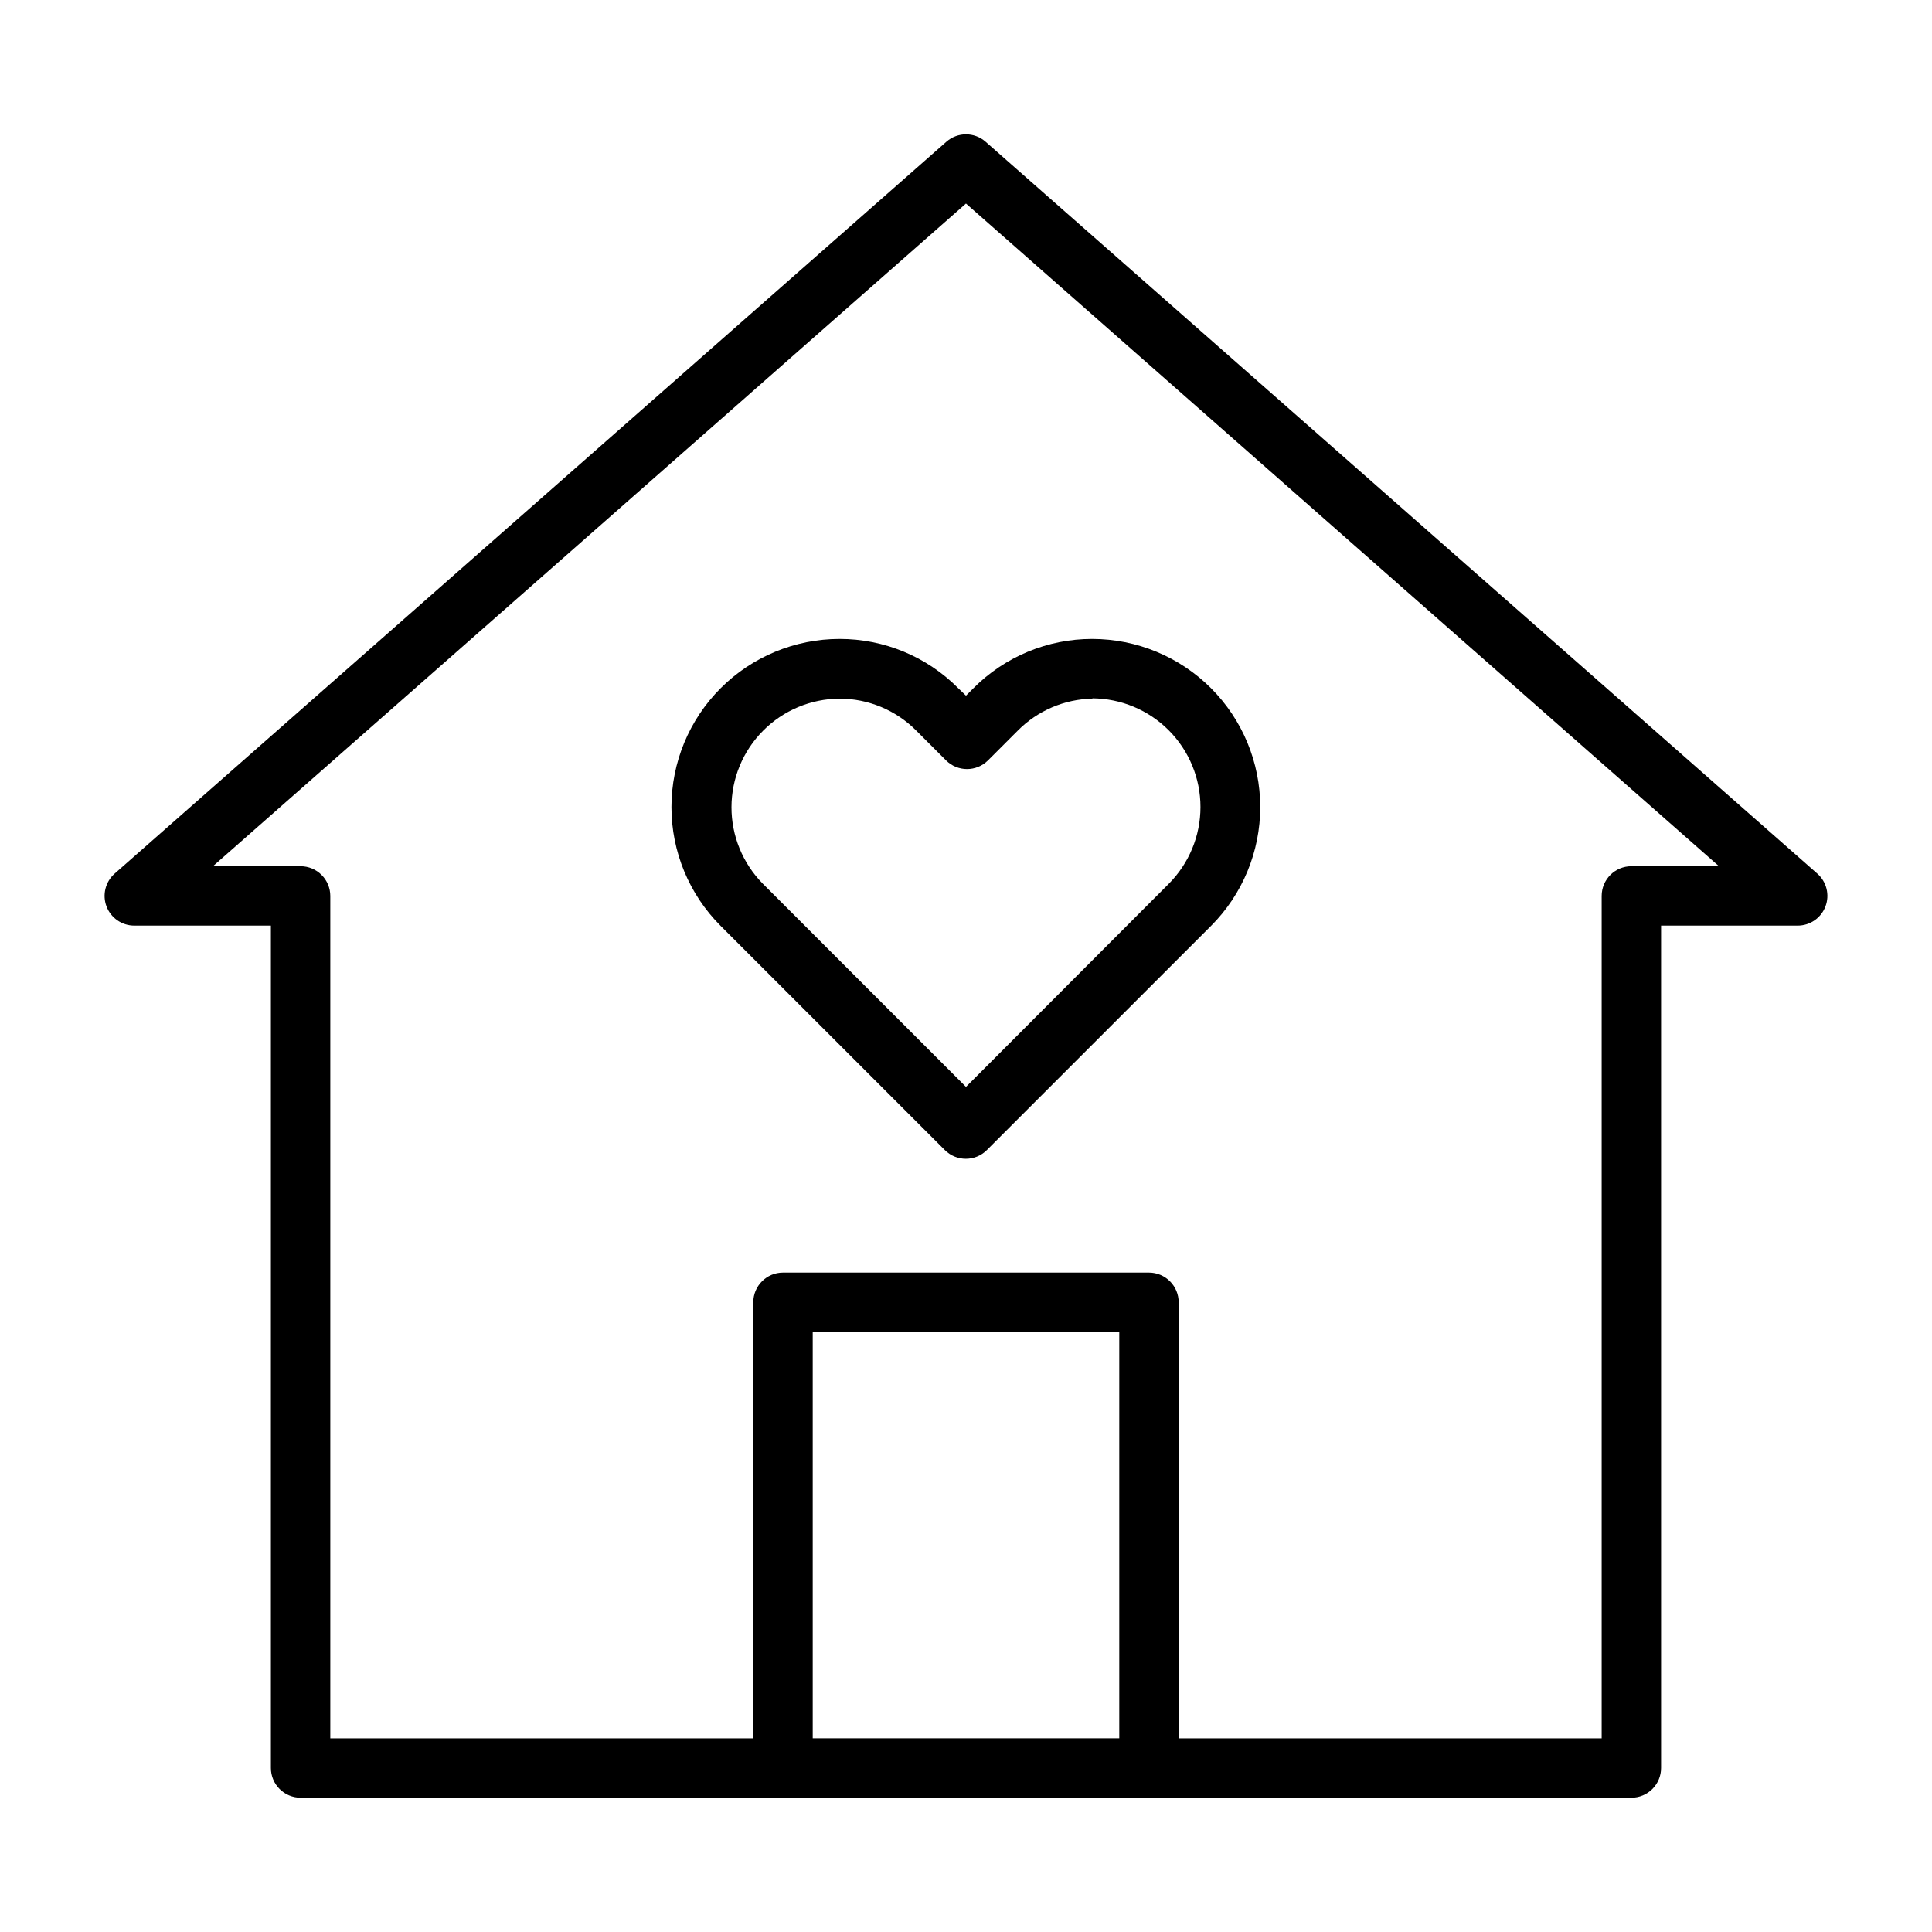 <?xml version="1.0" encoding="UTF-8"?>
<!-- Uploaded to: ICON Repo, www.svgrepo.com, Generator: ICON Repo Mixer Tools -->
<svg fill="#000000" width="800px" height="800px" version="1.1" viewBox="144 144 512 512" xmlns="http://www.w3.org/2000/svg">
 <g>
  <path d="m625.61 375.52-220.42-193.96h0.004c-2.973-2.613-7.422-2.613-10.391 0l-220.42 193.96c-2.453 2.164-3.312 5.621-2.16 8.684 1.156 3.062 4.082 5.09 7.356 5.094h36.211v223.25c0 2.09 0.828 4.09 2.305 5.566 1.477 1.477 3.481 2.305 5.566 2.305h352.67c2.086 0 4.09-0.828 5.566-2.305 1.477-1.477 2.305-3.477 2.305-5.566v-223.25h36.211c3.273-0.004 6.199-2.031 7.356-5.094s0.297-6.519-2.16-8.684zm-266.23 229.16v-107.69h81.238v107.69zm216.95-231.12c-4.348 0-7.871 3.527-7.871 7.875v223.25h-112.1v-115.56c0-2.086-0.832-4.09-2.309-5.566-1.473-1.477-3.477-2.305-5.566-2.305h-96.98c-4.348 0-7.871 3.523-7.871 7.871v115.56h-112.1v-223.25c0-2.09-0.832-4.09-2.309-5.566-1.477-1.477-3.477-2.309-5.566-2.309h-23.223l199.56-175.62 199.55 175.62z"/>
  <path d="m397.95 326.39c-8.332-8.387-19.668-13.094-31.488-13.066-11.812 0.008-23.133 4.707-31.484 13.059-8.348 8.355-13.035 19.68-13.039 31.492 0 11.809 4.688 23.137 13.035 31.492l59.434 59.434c3.07 3.051 8.027 3.051 11.098 0l59.434-59.434c8.348-8.355 13.035-19.684 13.035-31.492-0.004-11.812-4.691-23.137-13.039-31.492-8.352-8.352-19.672-13.051-31.484-13.059-11.816-0.016-23.152 4.688-31.488 13.066l-1.965 1.969zm35.504 2.676h-0.004c7.617 0.035 14.91 3.082 20.285 8.477 5.379 5.398 8.398 12.703 8.402 20.32 0.004 7.613-3.008 14.922-8.375 20.324l-53.766 53.848-53.848-53.848c-5.332-5.406-8.312-12.699-8.297-20.297 0.016-7.594 3.031-14.875 8.391-20.258 5.356-5.383 12.621-8.434 20.219-8.488 7.656-0.004 15 3.059 20.387 8.504l7.871 7.871c3.07 3.055 8.031 3.055 11.102 0l7.871-7.871c5.254-5.312 12.371-8.363 19.84-8.504z"/>
 </g>
</svg>
